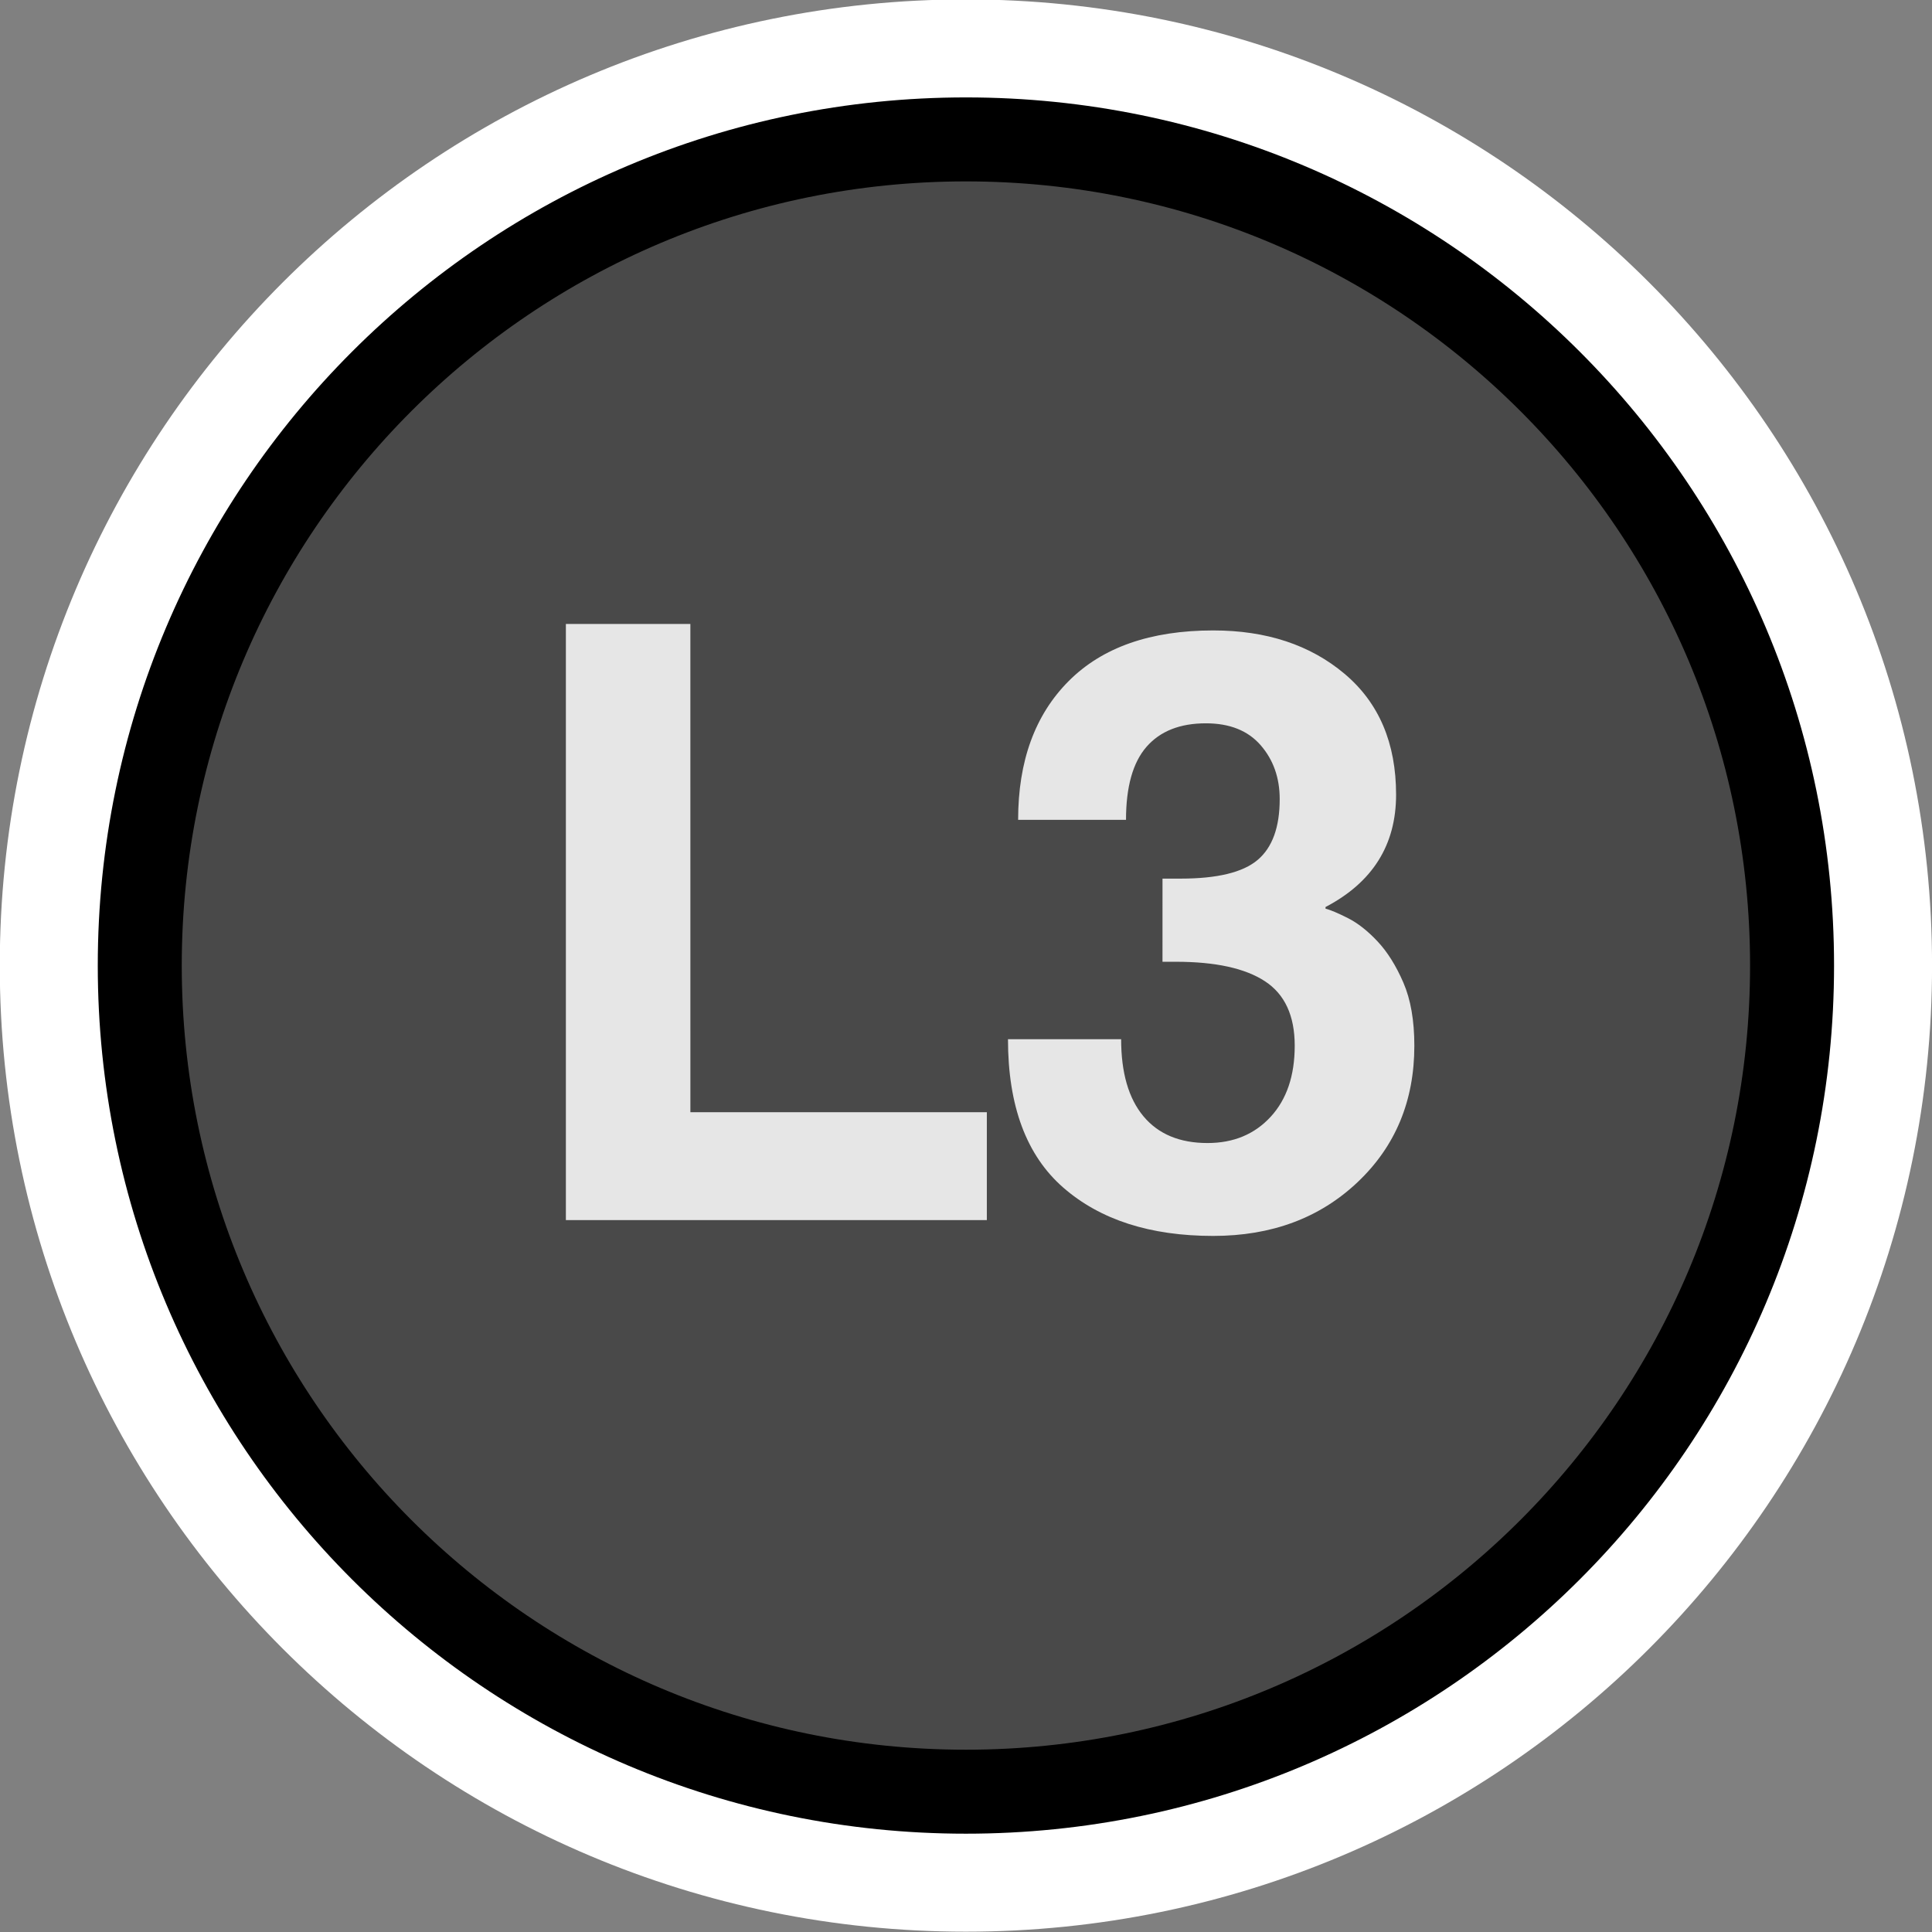 <?xml version="1.0" encoding="UTF-8" standalone="no"?>
<!-- Created with Inkscape (http://www.inkscape.org/) -->

<svg
   xmlns:dc="http://purl.org/dc/elements/1.1/"
   xmlns:cc="http://creativecommons.org/ns#"
   xmlns:rdf="http://www.w3.org/1999/02/22-rdf-syntax-ns#"
   xmlns:svg="http://www.w3.org/2000/svg"
   xmlns="http://www.w3.org/2000/svg"
   xmlns:sodipodi="http://sodipodi.sourceforge.net/DTD/sodipodi-0.dtd"
   xmlns:inkscape="http://www.inkscape.org/namespaces/inkscape"
   width="99.985"
   height="99.985"
   id="svg3863"
   version="1.1"
   inkscape:version="0.48.4 r"
   sodipodi:docname="PS2 L3.svg">
  <rect width="100%" height="100%" fill="#808080" stroke="none"/>
  <defs
     id="defs3865" />
  <sodipodi:namedview
     id="base"
     pagecolor="#ffffff"
     bordercolor="#666666"
     borderopacity="1.0"
     inkscape:pageopacity="0.0"
     inkscape:pageshadow="2"
     inkscape:zoom="3.959798"
     inkscape:cx="76.749636"
     inkscape:cy="34.848979"
     inkscape:document-units="px"
     inkscape:current-layer="layer1"
     showgrid="false"
     fit-margin-top="0"
     fit-margin-left="0"
     fit-margin-right="0"
     fit-margin-bottom="0"
     inkscape:window-width="1920"
     inkscape:window-height="1017"
     inkscape:window-x="-8"
     inkscape:window-y="-8"
     inkscape:window-maximized="1" />
  <g
     inkscape:label="Layer 1"
     inkscape:groupmode="layer"
     id="layer1"
     transform="translate(-399.786,-175.462)">
    <path
       sodipodi:type="arc"
       style="fill:none;stroke:#ffffff;stroke-width:9.501;stroke-linecap:round;stroke-linejoin:round;stroke-miterlimit:4;stroke-opacity:1;stroke-dasharray:none;display:inline"
       id="path4994"
       sodipodi:cx="155"
       sodipodi:cy="371.64789"
       sodipodi:rx="28.035715"
       sodipodi:ry="28.035715"
       d="m 183.036,371.648 c 0,15.484 -12.552,28.036 -28.036,28.036 -15.484,0 -28.036,-12.552 -28.036,-28.036 0,-15.484 12.552,-28.036 28.036,-28.036 15.484,0 28.036,12.552 28.036,28.036 z"
       transform="matrix(1.525,0,0,1.525,213.399,-341.332)" />
    <path
       transform="matrix(1.525,0,0,1.525,213.399,-341.332)"
       d="m 183.036,371.648 c 0,15.484 -12.552,28.036 -28.036,28.036 -15.484,0 -28.036,-12.552 -28.036,-28.036 0,-15.484 12.552,-28.036 28.036,-28.036 15.484,0 28.036,12.552 28.036,28.036 z"
       sodipodi:ry="28.035715"
       sodipodi:rx="28.035715"
       sodipodi:cy="371.64789"
       sodipodi:cx="155"
       id="path3807"
       style="fill:#494949;fill-opacity:1;stroke:#000000;stroke-width:2.85;stroke-linecap:round;stroke-linejoin:round;stroke-miterlimit:4;stroke-opacity:1;stroke-dasharray:none;display:inline"
       sodipodi:type="arc" />
    <g
       style="font-size:42.984px;font-style:normal;font-variant:normal;font-weight:normal;font-stretch:normal;line-height:125%;letter-spacing:-1.235px;word-spacing:0px;fill:#e6e6e6;fill-opacity:1;stroke:none;display:inline;font-family:Pokemon DP;-inkscape-font-specification:Pokemon DP"
       id="text3809">
      <path
         d="m 435.515,233.021 15.342,0 0,5.583 -21.786,0 0,-30.852 6.443,0 z"
         style="font-weight:bold;fill:#e6e6e6;font-family:Helvetica World;-inkscape-font-specification:Helvetica World Bold"
         id="path2987" />
      <path
         d="m 459.948,220.932 0.944,0 c 1.889,2e-5 3.215,-0.322 3.977,-0.965 0.763,-0.644 1.144,-1.693 1.144,-3.148 -2e-5,-1.105 -0.329,-2.036 -0.986,-2.791 -0.658,-0.756 -1.602,-1.133 -2.833,-1.133 -1.343,3e-5 -2.368,0.406 -3.075,1.217 -0.707,0.812 -1.06,2.071 -1.06,3.778 l -5.583,0 c 0,-3.036 0.871,-5.429 2.613,-7.178 1.742,-1.749 4.236,-2.623 7.482,-2.624 2.756,3e-5 5.023,0.749 6.8,2.246 1.777,1.497 2.665,3.582 2.665,6.254 -2e-5,2.603 -1.217,4.54 -3.652,5.814 l 0,0.084 c 0.266,0.07 0.654,0.234 1.165,0.493 0.511,0.259 1.021,0.661 1.532,1.207 0.511,0.546 0.955,1.256 1.333,2.13 0.378,0.875 0.567,1.962 0.567,3.264 -3e-5,2.854 -0.979,5.209 -2.938,7.062 -1.959,1.854 -4.449,2.781 -7.472,2.781 -3.26,0 -5.845,-0.833 -7.755,-2.498 -1.91,-1.665 -2.865,-4.226 -2.865,-7.682 l 5.856,0 c -1e-5,1.735 0.385,3.064 1.154,3.988 0.77,0.923 1.875,1.385 3.316,1.385 1.343,0 2.431,-0.451 3.264,-1.354 0.833,-0.902 1.249,-2.13 1.249,-3.683 -1e-5,-1.553 -0.514,-2.665 -1.543,-3.337 -1.028,-0.672 -2.564,-1.007 -4.607,-1.007 l -0.693,0 z"
         style="font-weight:bold;fill:#e6e6e6;font-family:Helvetica World;-inkscape-font-specification:Helvetica World Bold"
         id="path2989" />
    </g>
  </g>
</svg>
